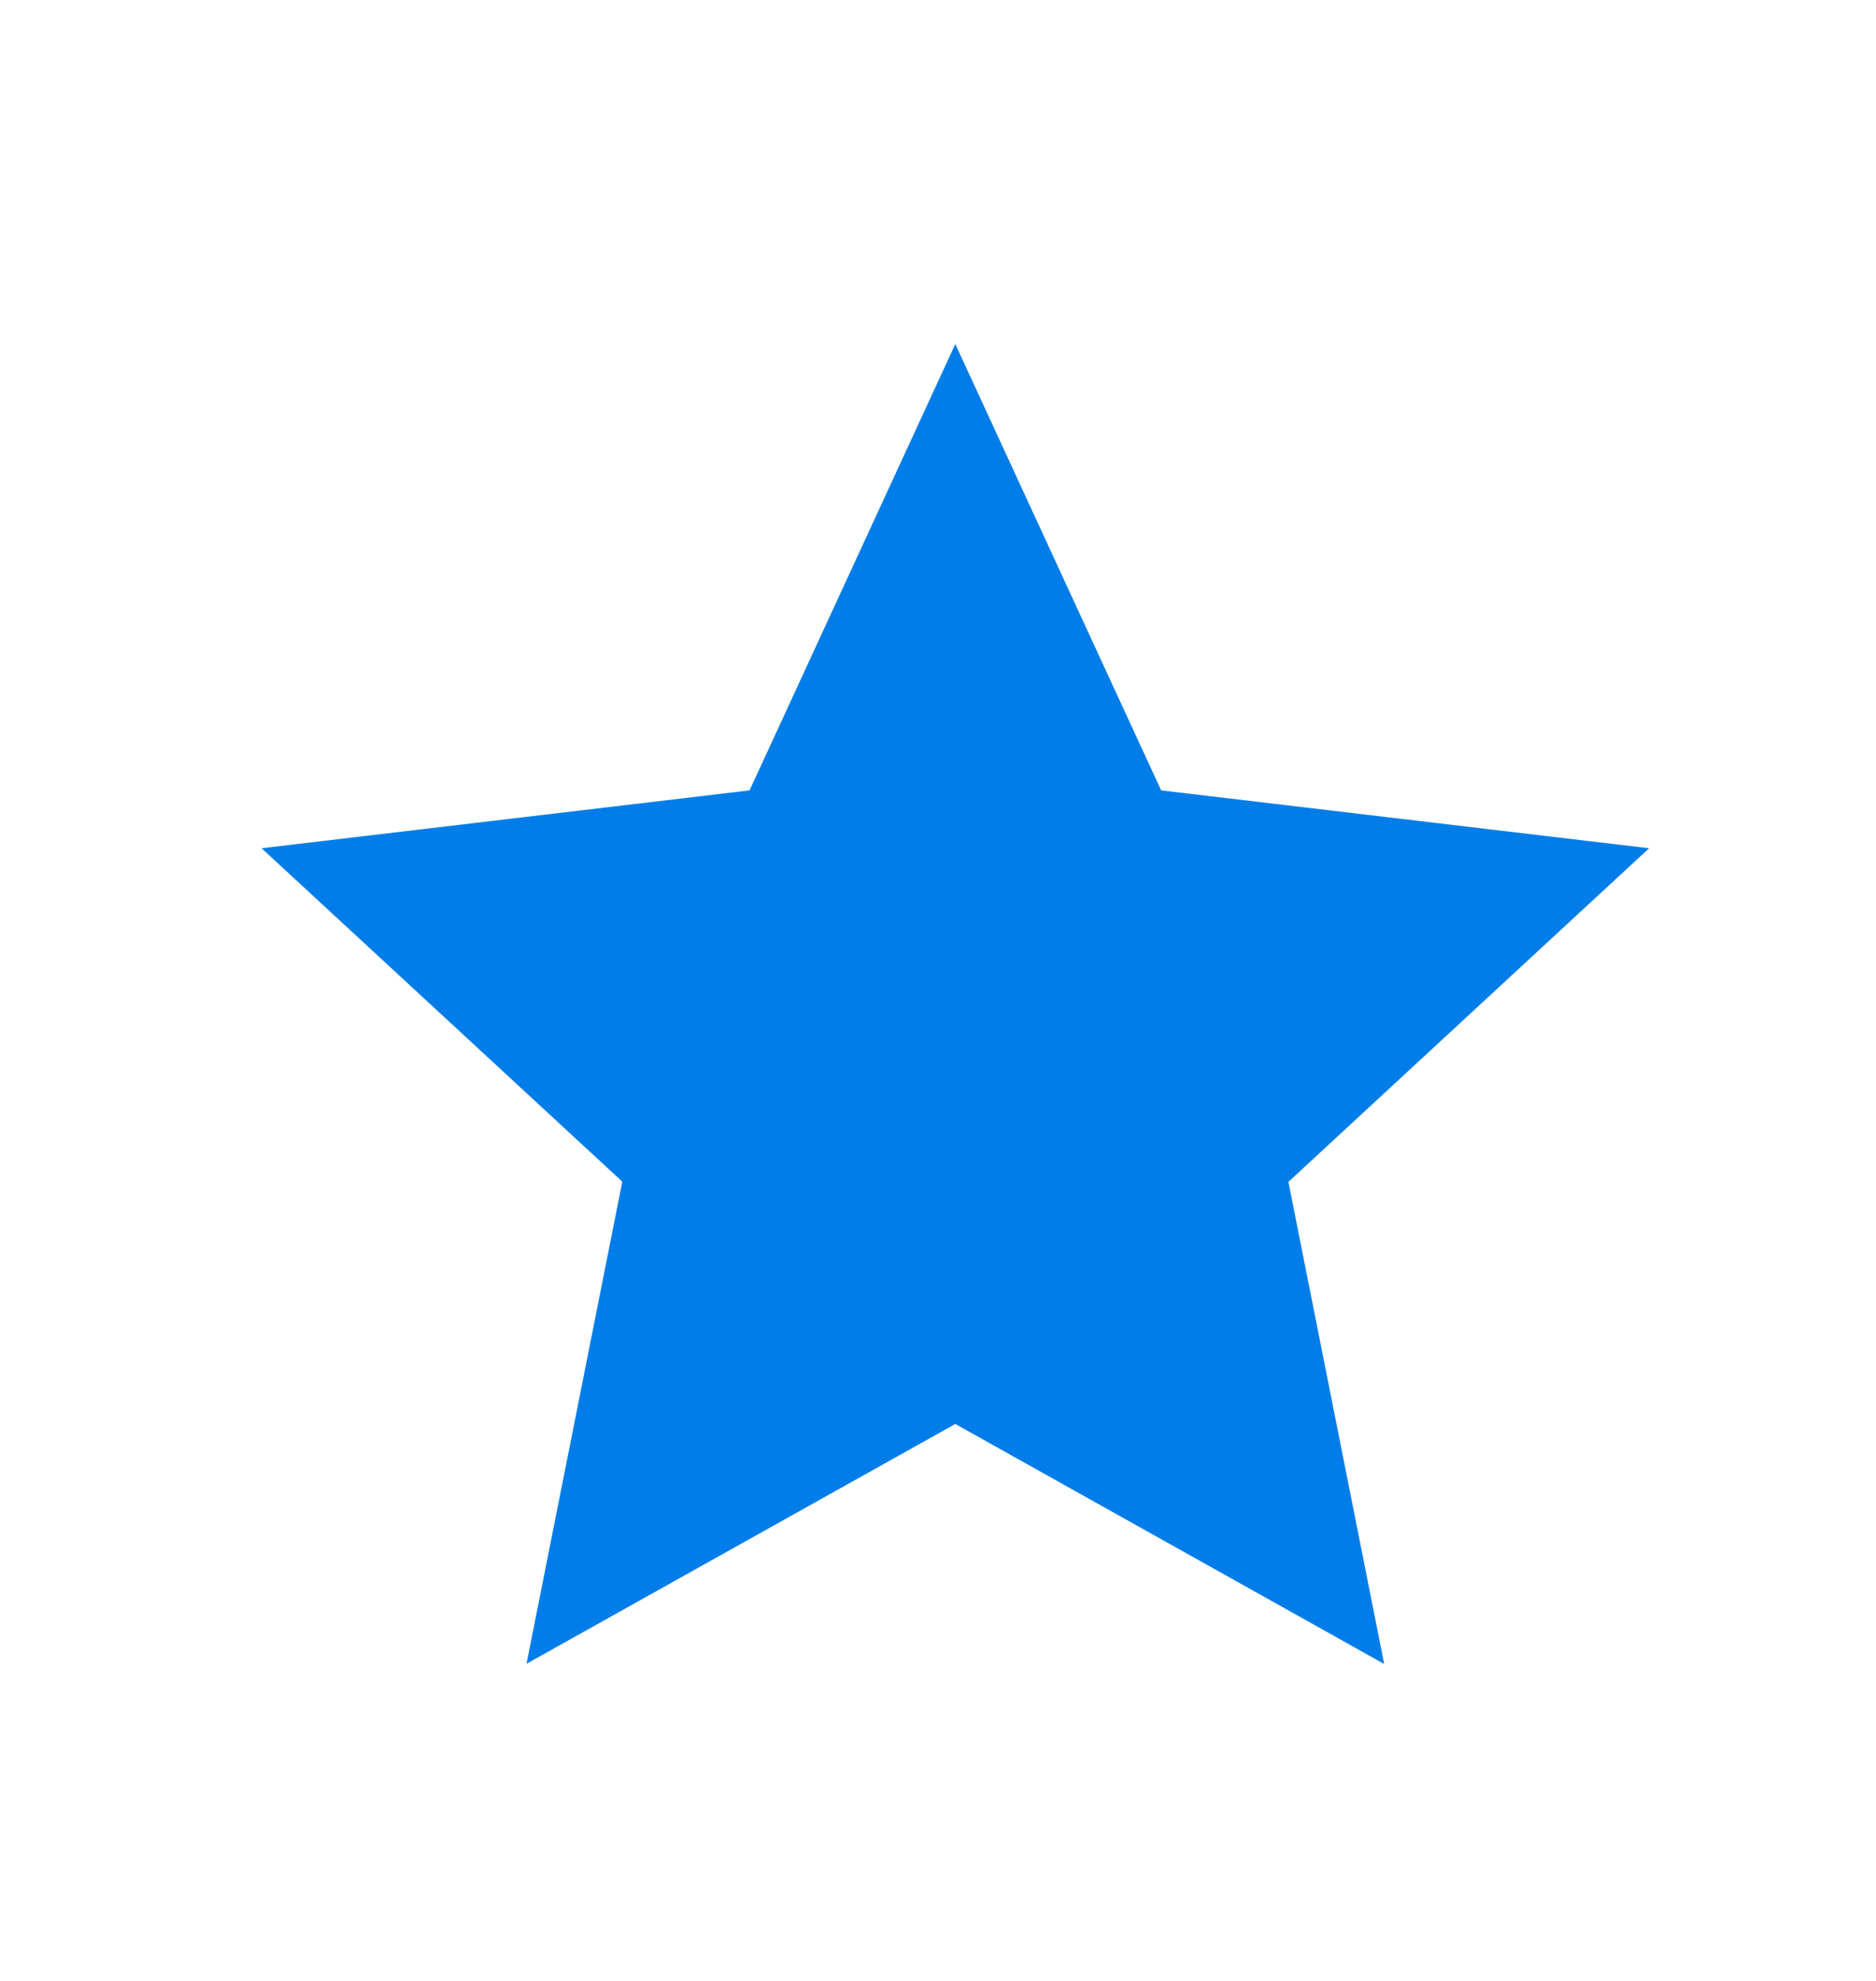 <svg xmlns="http://www.w3.org/2000/svg" xmlns:xlink="http://www.w3.org/1999/xlink" width="18" height="19" viewBox="0 0 18 19"><defs><style>.a{fill:none;stroke:#3483ff;}.b{clip-path:url(#a);}.c{fill:#007de8;}</style><clipPath id="a"><rect class="a" width="18" height="19" transform="translate(-0.223 0.205)"/></clipPath></defs><g class="b" transform="translate(0.223 -0.205)"><path class="c" d="M7.244,10.858l-4.114,2.3.919-4.624L.588,5.336l4.682-.555L7.244.5,9.219,4.781l4.682.555-3.461,3.2.919,4.624Z" transform="translate(1.699 3.005)"/></g></svg>